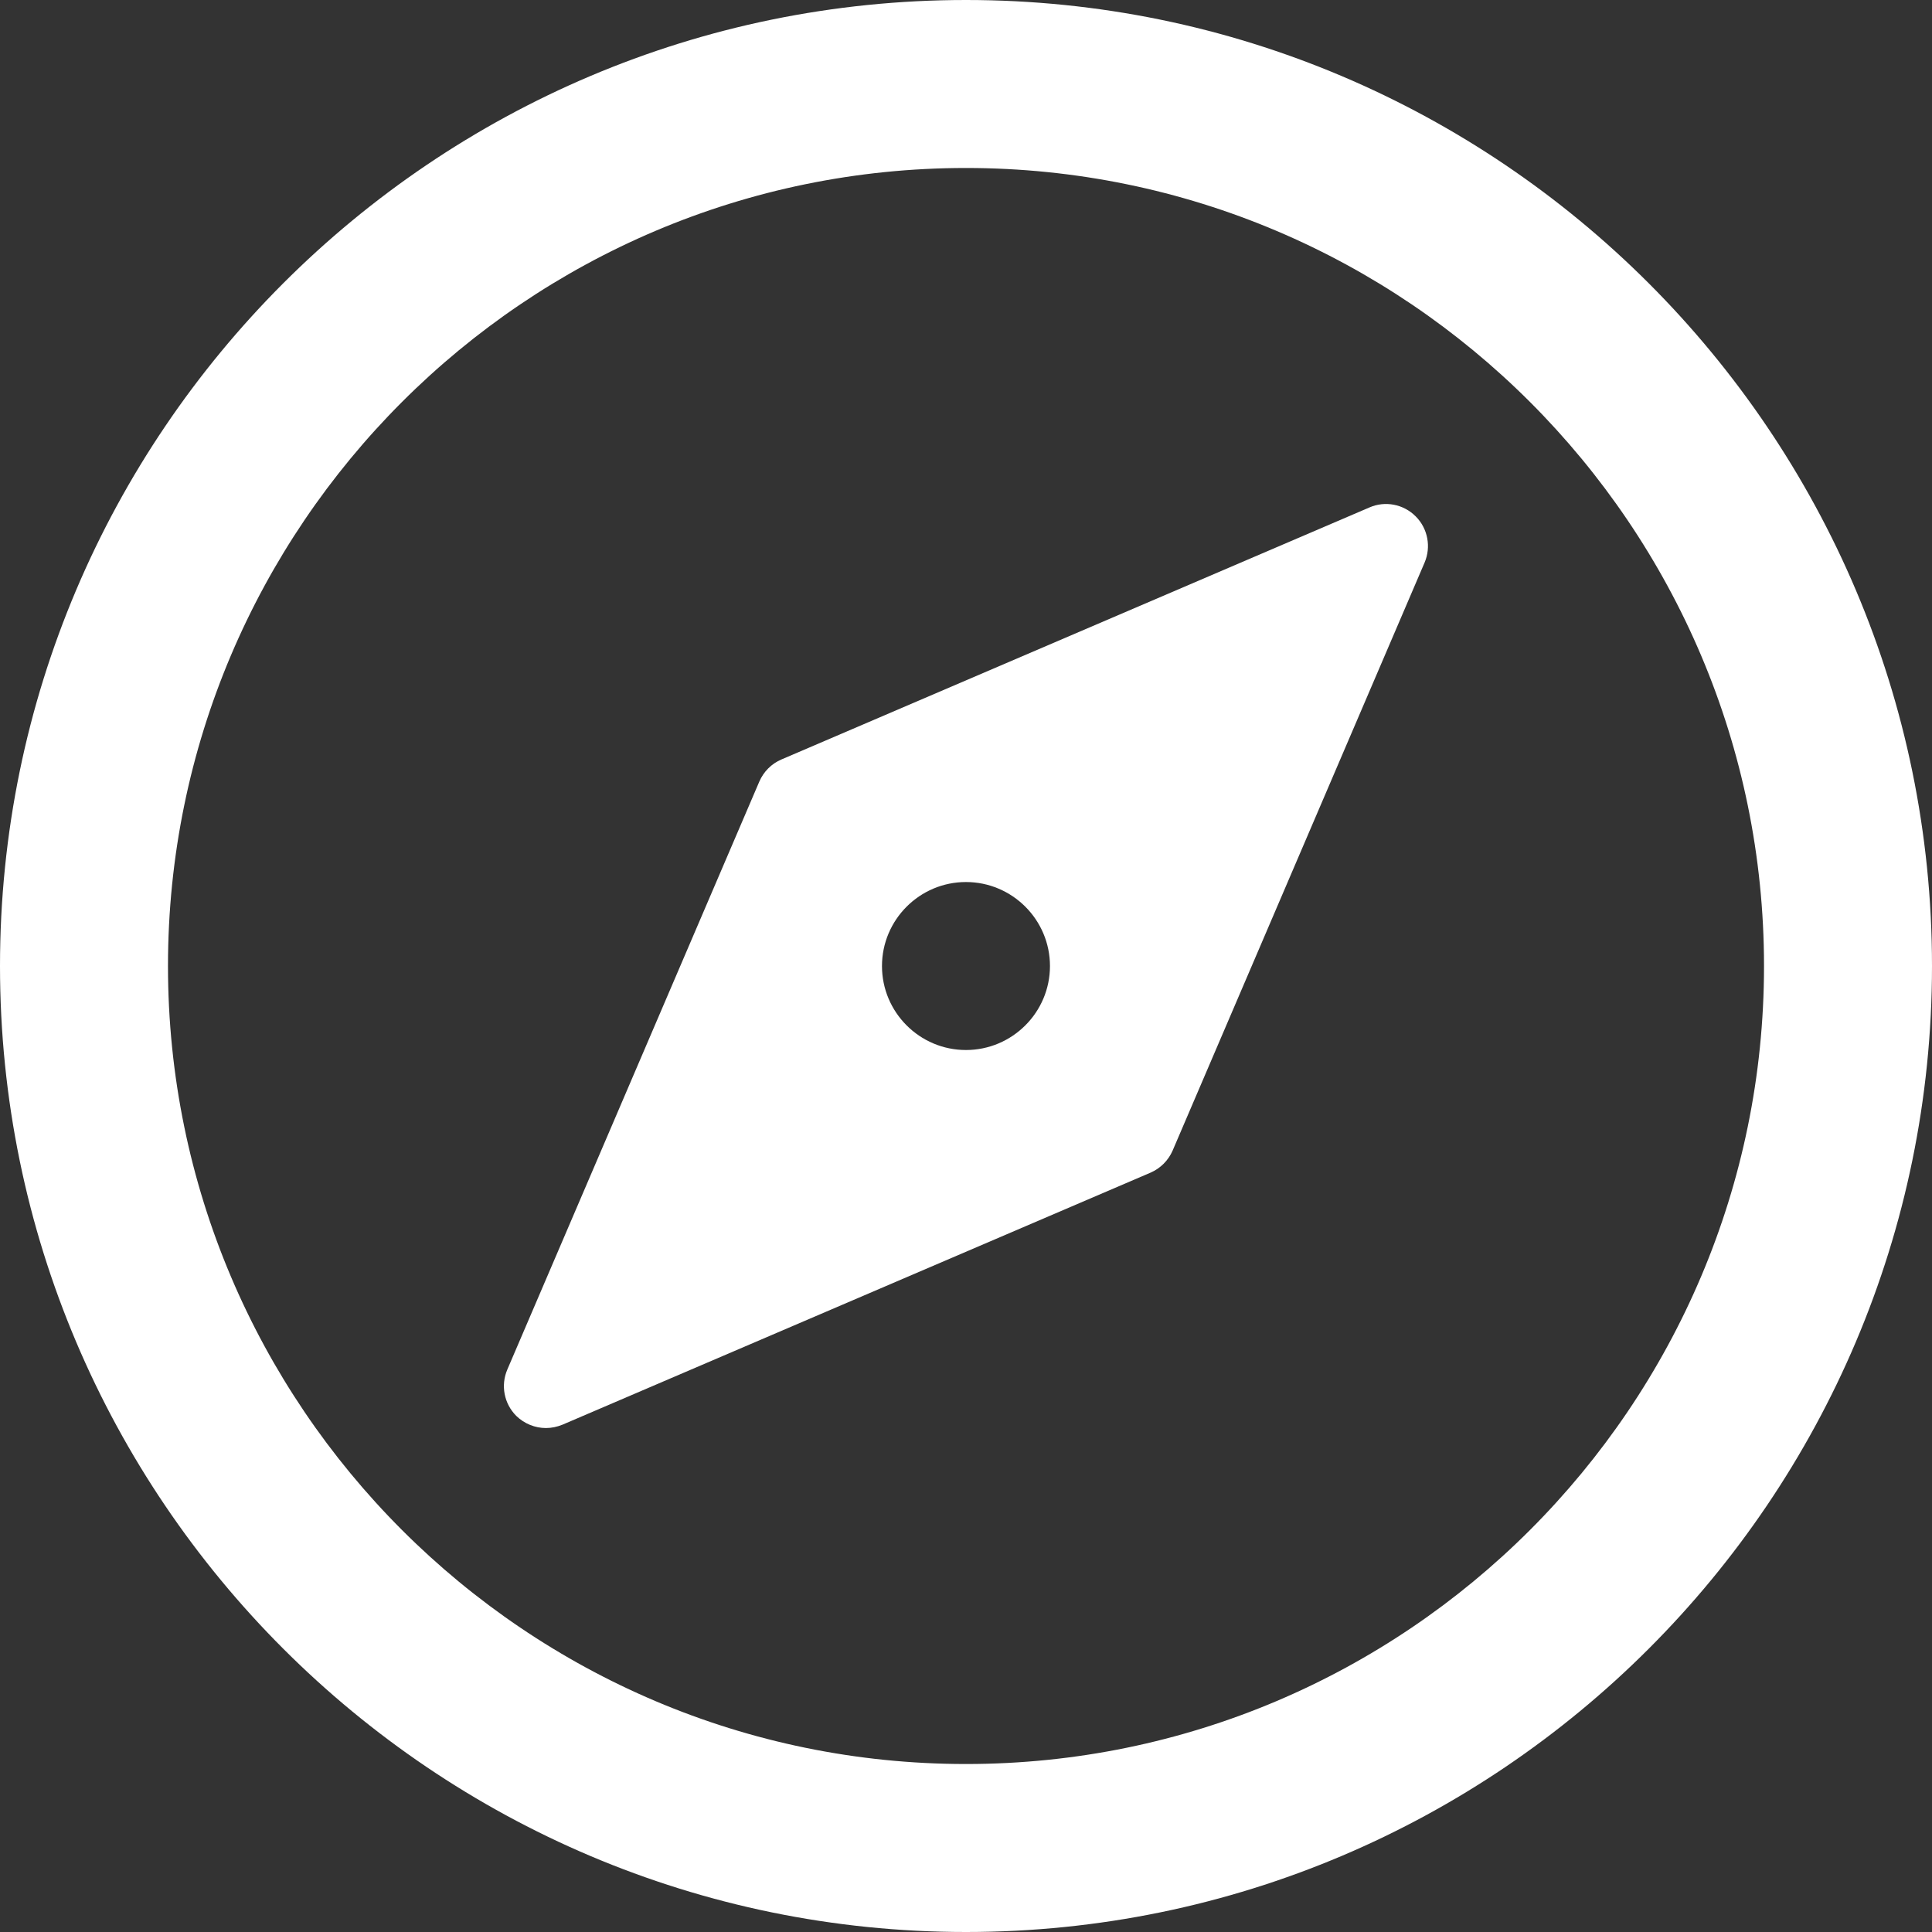 <svg width="39" height="39" viewBox="0 0 39 39" fill="none" xmlns="http://www.w3.org/2000/svg">
<rect x="0" y="0" width="39" height="39" fill="#333333" stroke="none"/>
<path d="M19.5 0C8.748 0 0 8.748 0 19.5C0 30.252 8.748 39 19.5 39C30.252 39 39 30.252 39 19.5C39 8.748 30.252 0 19.5 0ZM19.5 35.609C10.618 35.609 3.391 28.382 3.391 19.5C3.391 10.618 10.618 3.391 19.5 3.391C28.382 3.391 35.609 10.618 35.609 19.5C35.609 28.382 28.382 35.609 19.5 35.609Z" fill="white"/>
<path d="M28.578 10.424C28.332 10.176 27.96 10.105 27.643 10.244L15.774 15.331C15.574 15.416 15.414 15.577 15.328 15.777L10.241 27.646C10.104 27.965 10.175 28.335 10.421 28.581C10.584 28.74 10.8 28.827 11.021 28.827C11.133 28.827 11.246 28.803 11.355 28.759L23.224 23.672C23.425 23.585 23.584 23.426 23.671 23.226L28.757 11.357C28.893 11.038 28.822 10.668 28.578 10.424ZM19.499 21.196C18.565 21.196 17.804 20.435 17.804 19.501C17.804 18.566 18.565 17.805 19.499 17.805C20.433 17.805 21.195 18.566 21.195 19.501C21.195 20.435 20.433 21.196 19.499 21.196Z" fill="white"/>
</svg>
